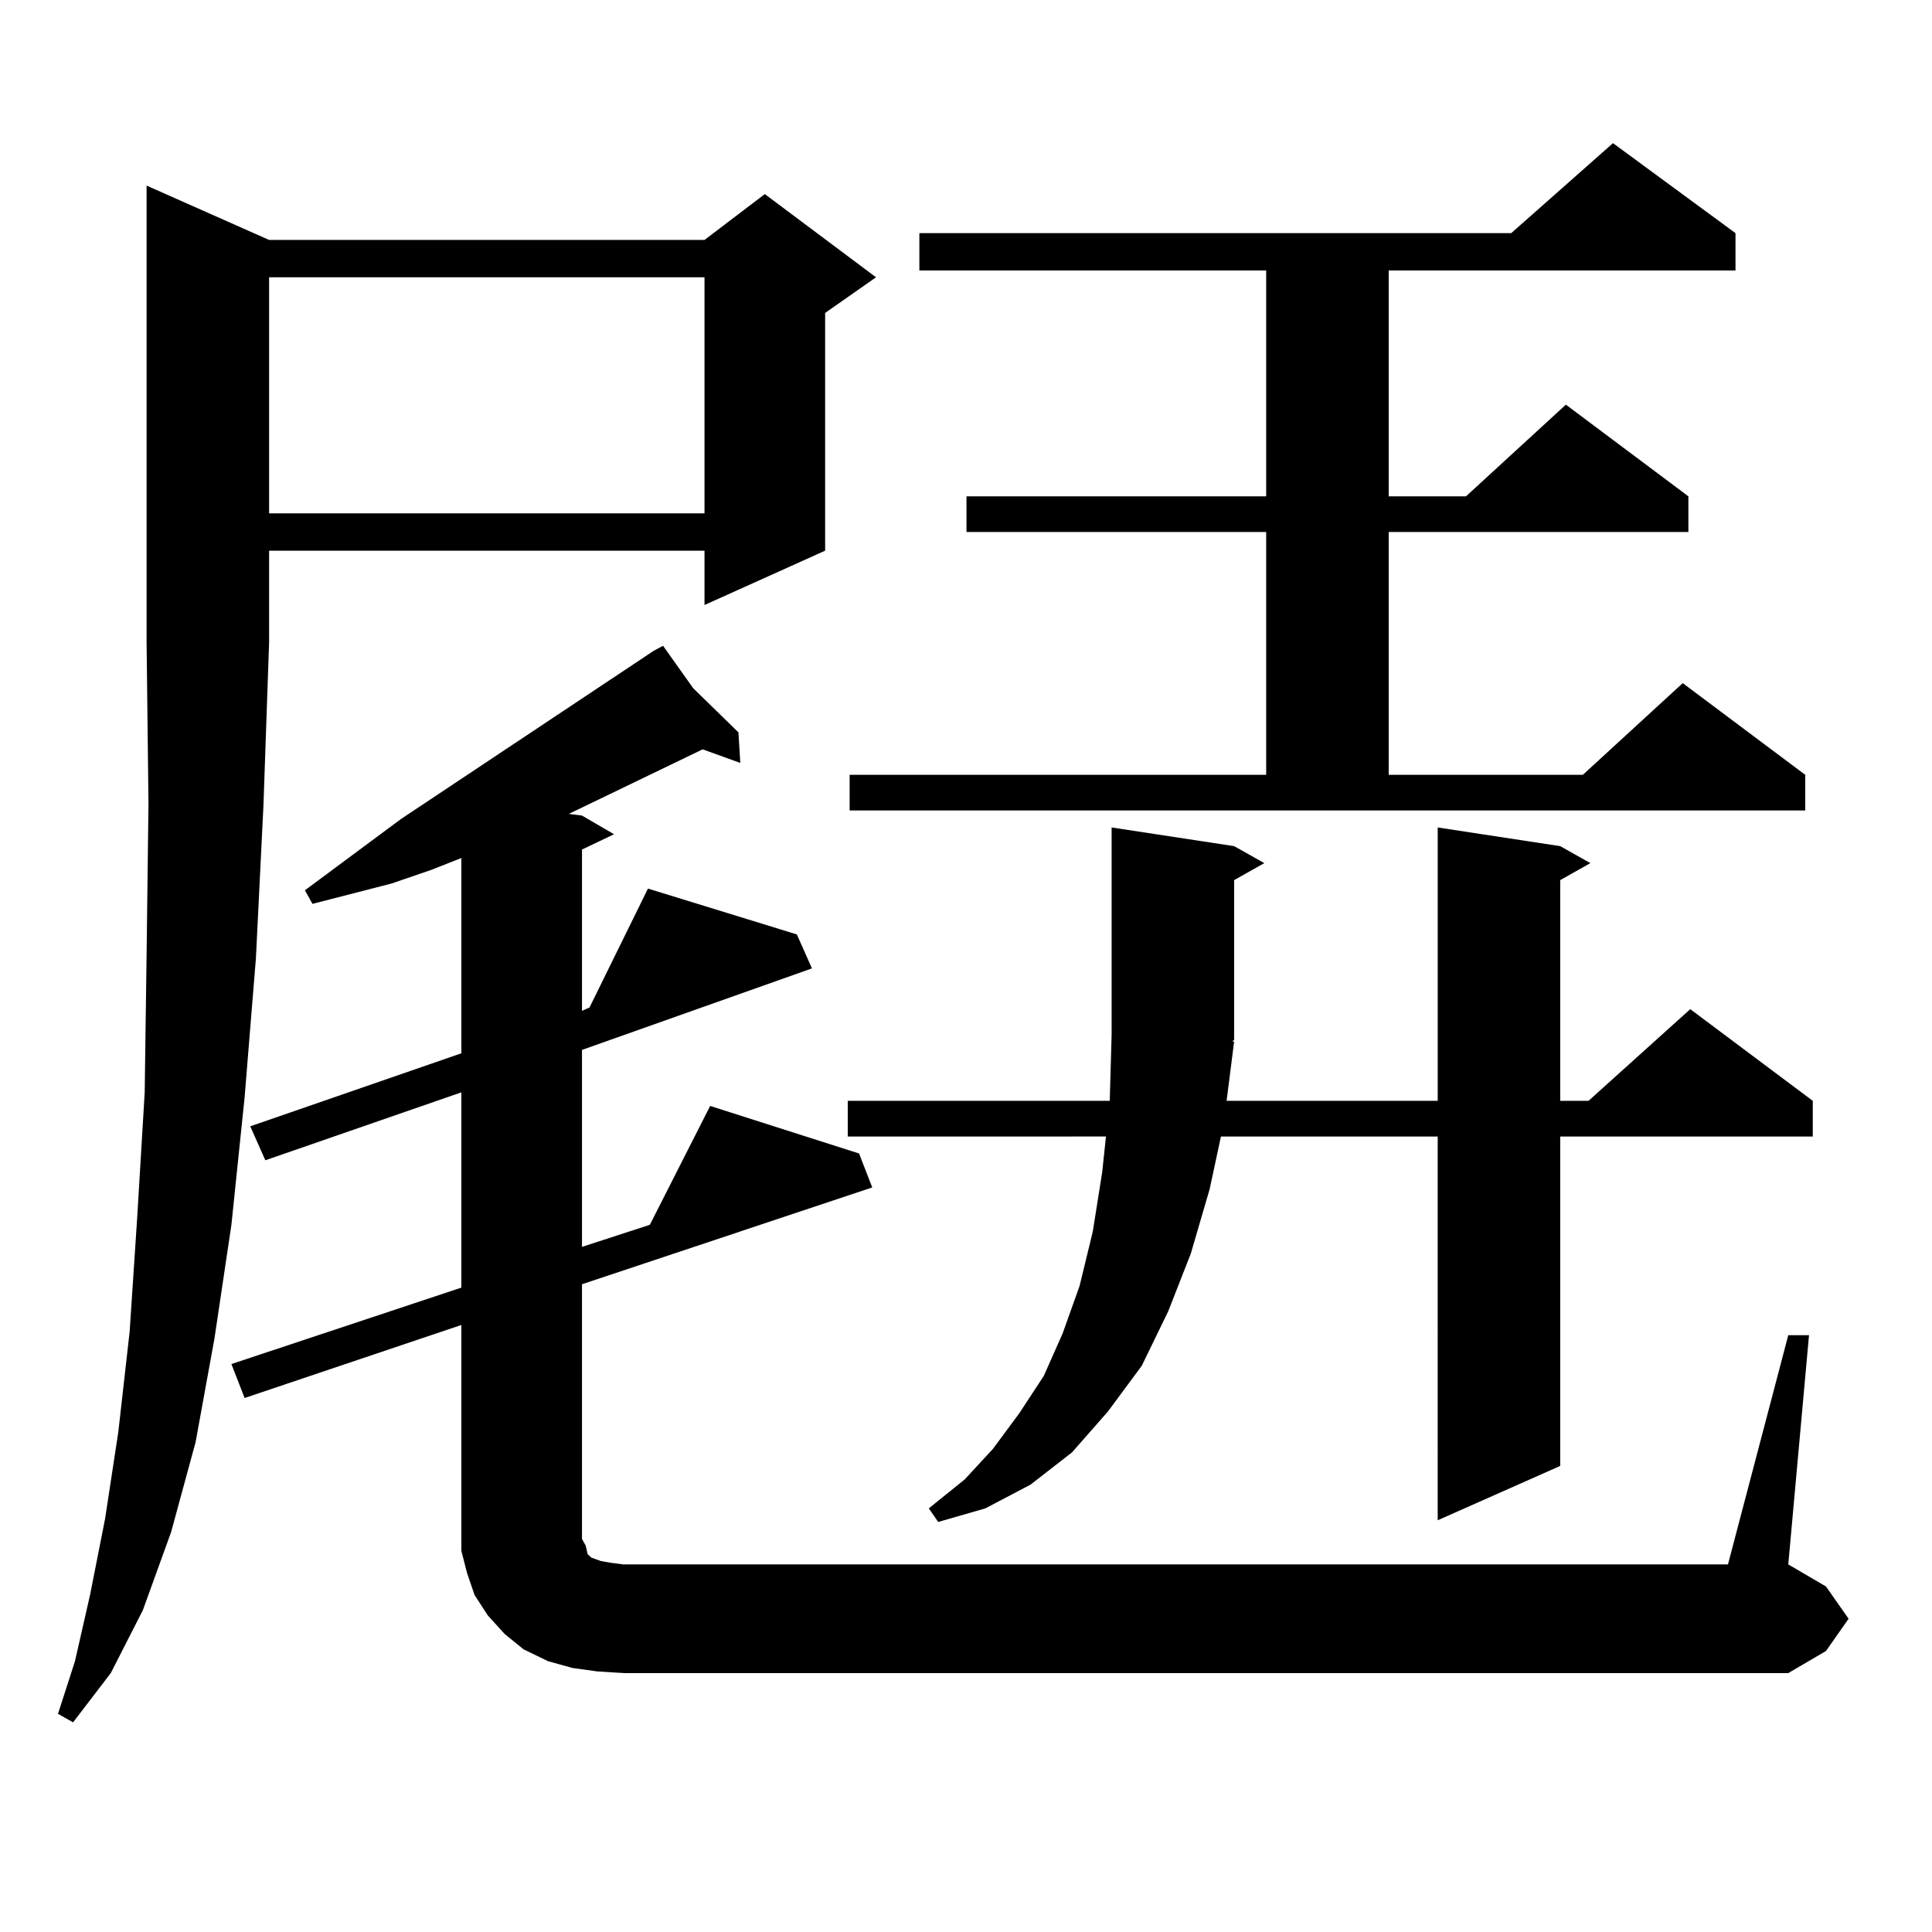 <?xml version="1.0" encoding="utf-8"?>
<!-- Generator: Adobe Illustrator 16.0.0, SVG Export Plug-In . SVG Version: 6.00 Build 0)  -->
<!DOCTYPE svg PUBLIC "-//W3C//DTD SVG 1.1//EN" "http://www.w3.org/Graphics/SVG/1.1/DTD/svg11.dtd">
<svg version="1.1" id="图层_1" xmlns="http://www.w3.org/2000/svg" xmlns:xlink="http://www.w3.org/1999/xlink" x="0px" y="0px"
	 width="1000px" height="1000px" viewBox="0 0 1000 1000" enable-background="new 0 0 1000 1000" xml:space="preserve">
<path d="M139.289,124.191h225.36l31.219-23.73l57.56,43.066l-26.341,18.457v123.047l-62.438,28.125v-28.125h-225.36v47.461
	l-2.927,84.375l-3.902,79.102l-5.854,72.07l-6.829,65.918l-8.78,58.887l-9.756,53.613l-12.683,46.582l-14.634,40.43l-16.585,32.52
	l-19.512,25.488l-7.805-4.395l8.78-27.246l7.805-34.277l7.805-39.551l6.829-44.824l5.854-51.855l3.902-58.887l3.902-65.039
	l0.976-71.191l0.976-78.223l-0.976-83.496V96.066L139.289,124.191z M925.611,691.086h10.731l-10.731,118.652l19.512,11.426
	l11.707,16.699l-11.707,16.699l-19.512,11.426H322.699l-13.658-0.879l-12.683-1.758l-12.683-3.516l-12.683-6.152l-9.756-7.91
	l-8.78-9.668l-6.829-10.547l-3.902-11.426l-2.927-11.426v-12.305v-104.59l-112.192,37.793l-6.829-17.578l119.021-39.551V565.402
	l-101.461,35.156l-7.805-17.578l109.266-37.793V444.113l-15.609,6.152l-20.487,7.031l-40.975,10.547l-3.902-7.031l49.755-36.914
	l130.729-87.012l4.878-2.637l15.609,21.973l23.414,22.852l0.976,15.82l-19.512-7.031l-54.633,26.367l-14.634,7.031l6.829,0.879
	l16.585,9.668l-16.585,7.91v83.496l3.902-1.758l30.243-61.523l77.071,23.73l7.805,17.578L301.236,543.43v101.953l35.121-11.426
	l31.219-61.523l77.071,24.609l6.829,17.578l-150.24,50.098v131.836l1.951,3.516l0.976,4.395l1.951,1.758l4.878,1.758l4.878,0.879
	l6.829,0.879h571.693L925.611,691.086z M139.289,143.527v122.168h225.36V143.527H139.289z M638.789,539.035l-3.902,30.762h109.266
	V428.293l63.413,9.668l15.609,8.789l-15.609,8.789v114.258h14.634l52.682-47.461l63.413,47.461v18.457H807.565v170.508
	l-63.413,28.125V588.254H631.96l-5.854,27.246l-9.756,33.398l-11.707,29.883l-13.658,28.125l-17.561,23.73l-18.536,21.094
	l-21.463,16.699l-23.414,12.305l-24.39,7.031l-4.878-7.031l18.536-14.941l14.634-15.82l13.658-18.457l12.683-19.336l9.756-21.973
	l8.78-24.609l6.829-28.125l4.878-30.762l1.951-18.457H438.794v-18.457H574.4l0.976-34.277V428.293l63.413,9.668l15.609,8.789
	l-15.609,8.789v82.617l-0.976,0.879H638.789z M439.77,401.047h215.604V275.363H500.256v-18.457h155.118V140.012H475.866v-19.336
	H782.2l52.682-46.582l63.413,46.582v19.336H718.787v116.895h39.999l51.706-47.461l63.413,47.461v18.457H718.787v125.684h100.485
	l51.706-47.461l63.413,47.461v18.457H439.77V401.047z"/>
</svg>
